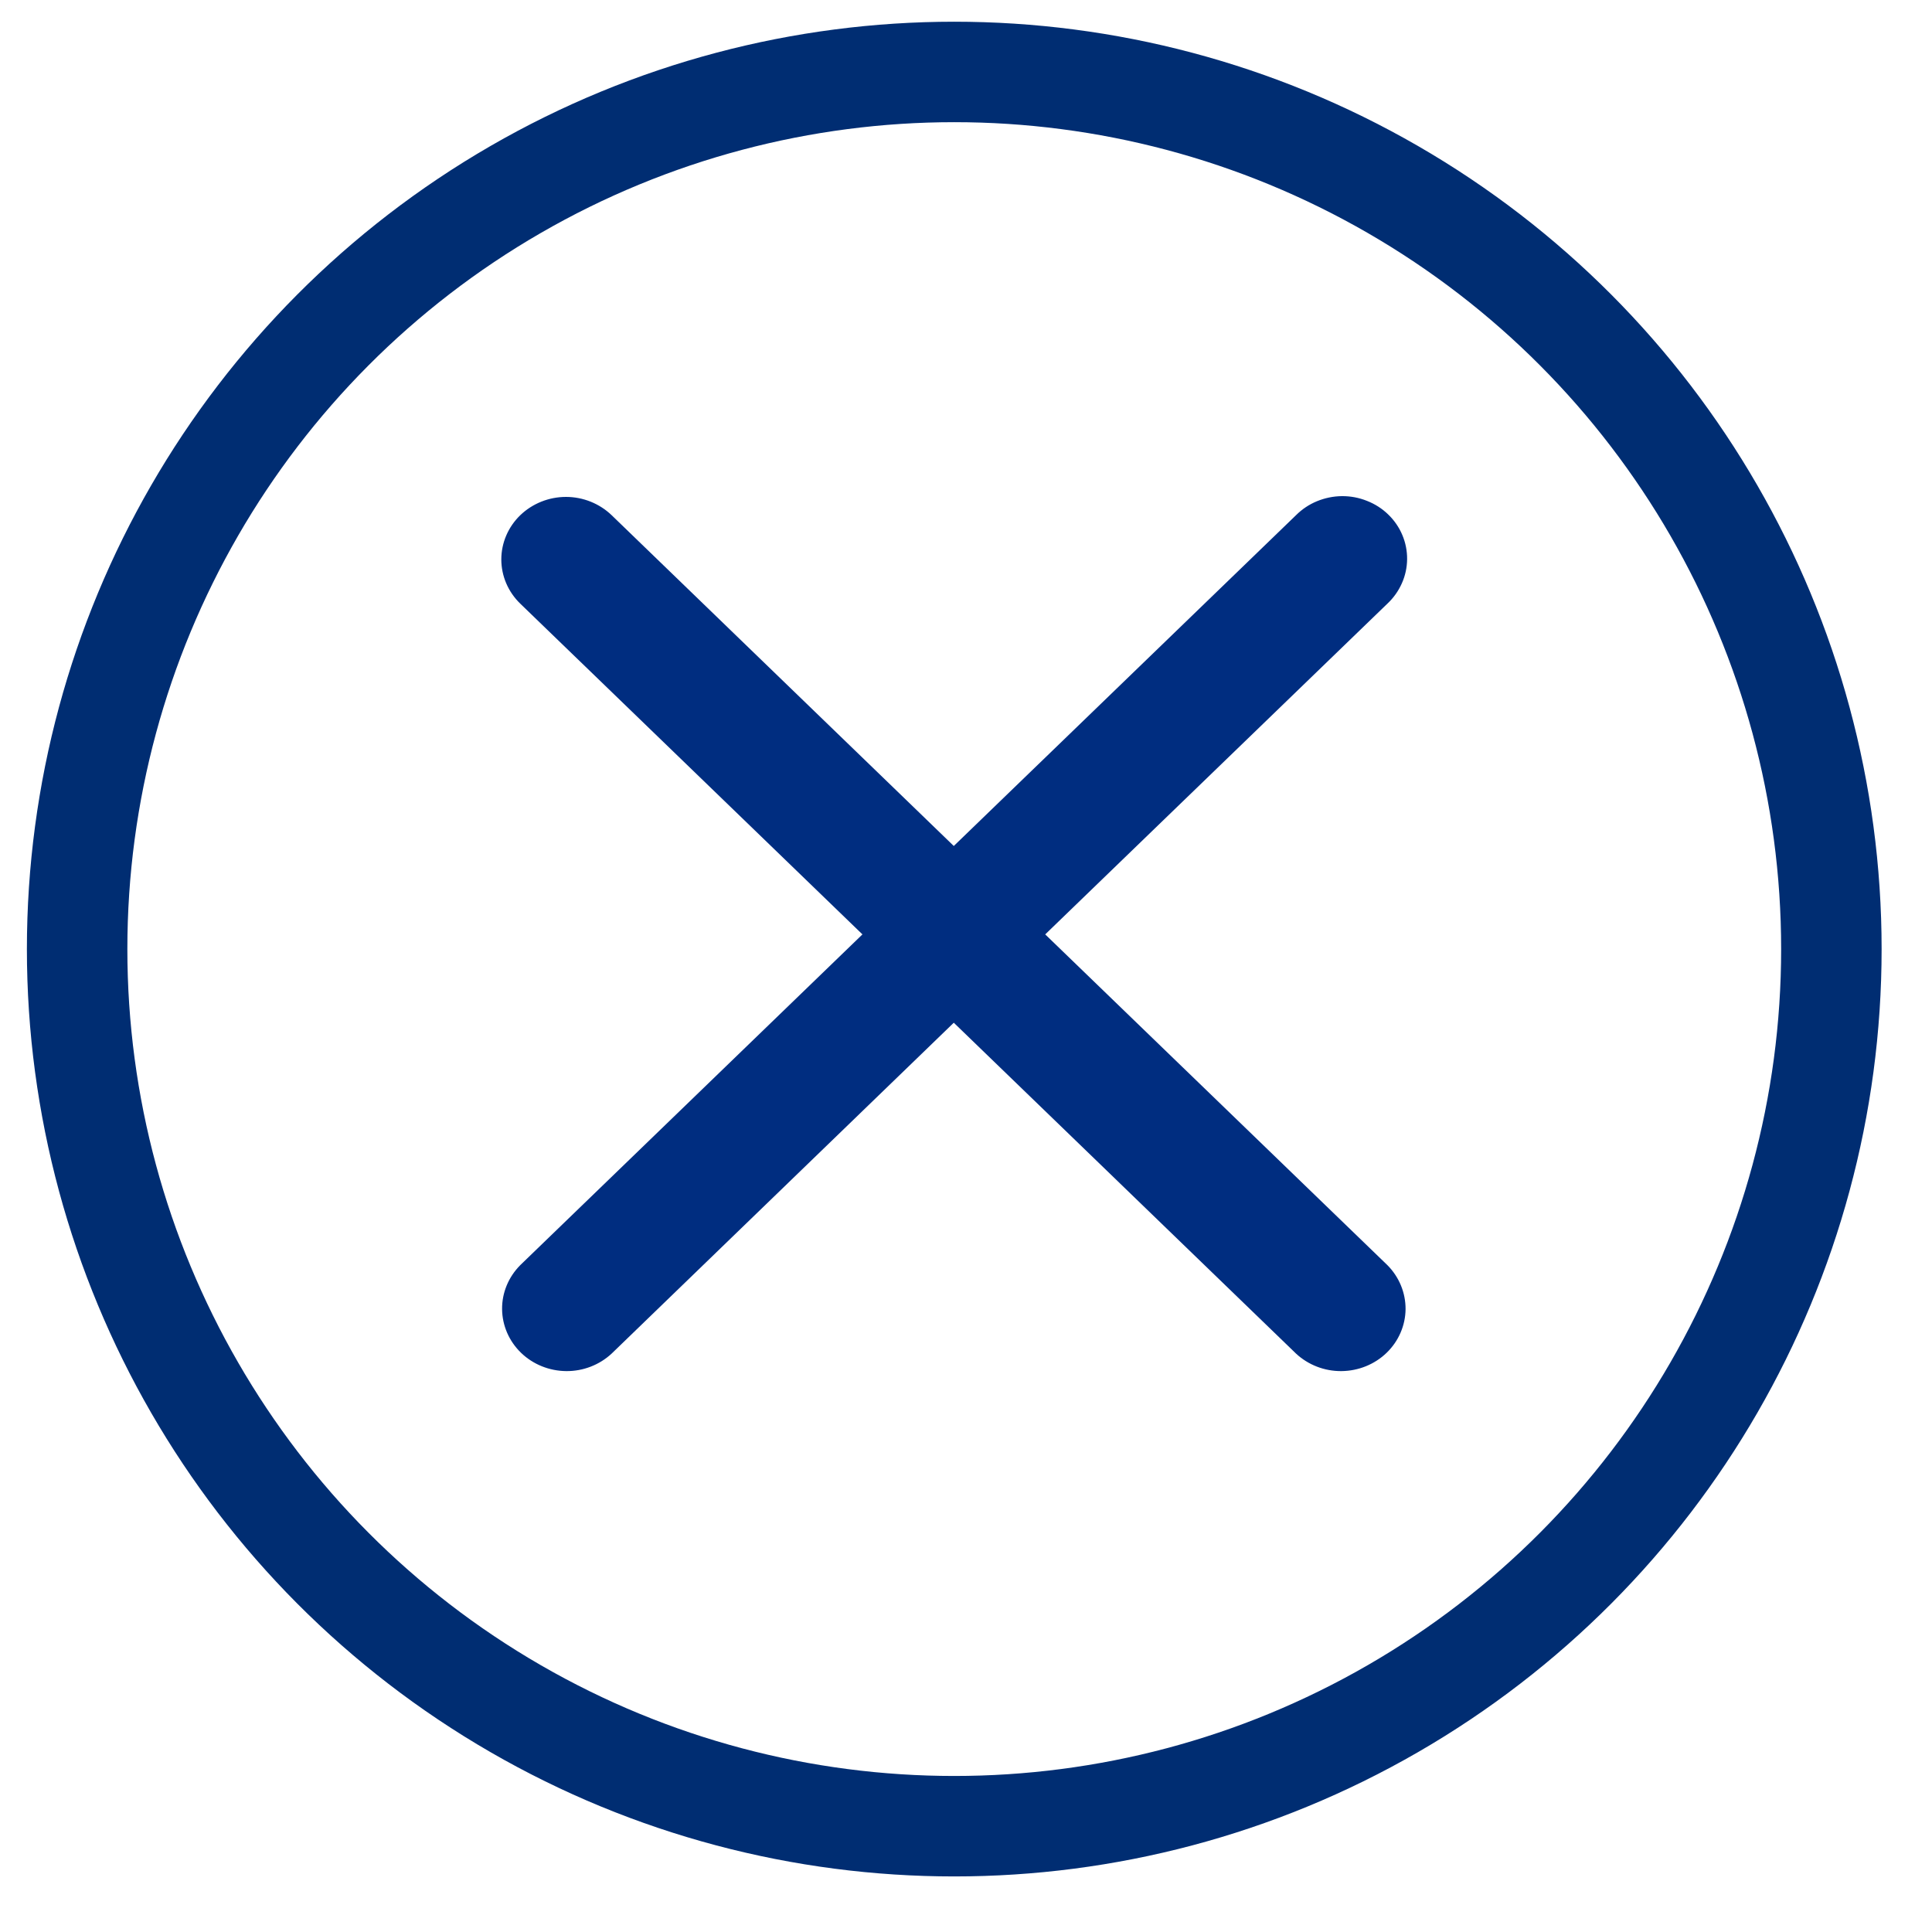 <svg width="25" height="25" viewBox="0 0 25 25" fill="none" xmlns="http://www.w3.org/2000/svg">
<path d="M6.732 6.667C6.889 6.516 7.102 6.43 7.324 6.43C7.545 6.43 7.758 6.516 7.915 6.667L12.342 10.947L16.77 6.667C16.847 6.59 16.939 6.528 17.041 6.486C17.143 6.444 17.253 6.421 17.364 6.42C17.476 6.419 17.586 6.44 17.688 6.481C17.791 6.521 17.885 6.581 17.963 6.657C18.042 6.733 18.104 6.823 18.146 6.923C18.188 7.022 18.209 7.129 18.208 7.236C18.207 7.343 18.184 7.45 18.14 7.548C18.096 7.647 18.033 7.736 17.953 7.811L13.525 12.091L17.953 16.371C18.105 16.524 18.189 16.728 18.188 16.94C18.186 17.152 18.098 17.355 17.943 17.505C17.788 17.655 17.578 17.74 17.358 17.742C17.139 17.744 16.928 17.662 16.77 17.515L12.342 13.234L7.915 17.515C7.757 17.662 7.546 17.744 7.327 17.742C7.107 17.74 6.897 17.655 6.742 17.505C6.587 17.355 6.499 17.152 6.497 16.94C6.495 16.728 6.58 16.524 6.732 16.371L11.16 12.091L6.732 7.811C6.575 7.659 6.487 7.453 6.487 7.239C6.487 7.025 6.575 6.819 6.732 6.667Z" fill="#002D80"/>
<circle cx="12.348" cy="12.281" r="11.35" stroke="#002D72" stroke-width="1.3"/>
</svg>
